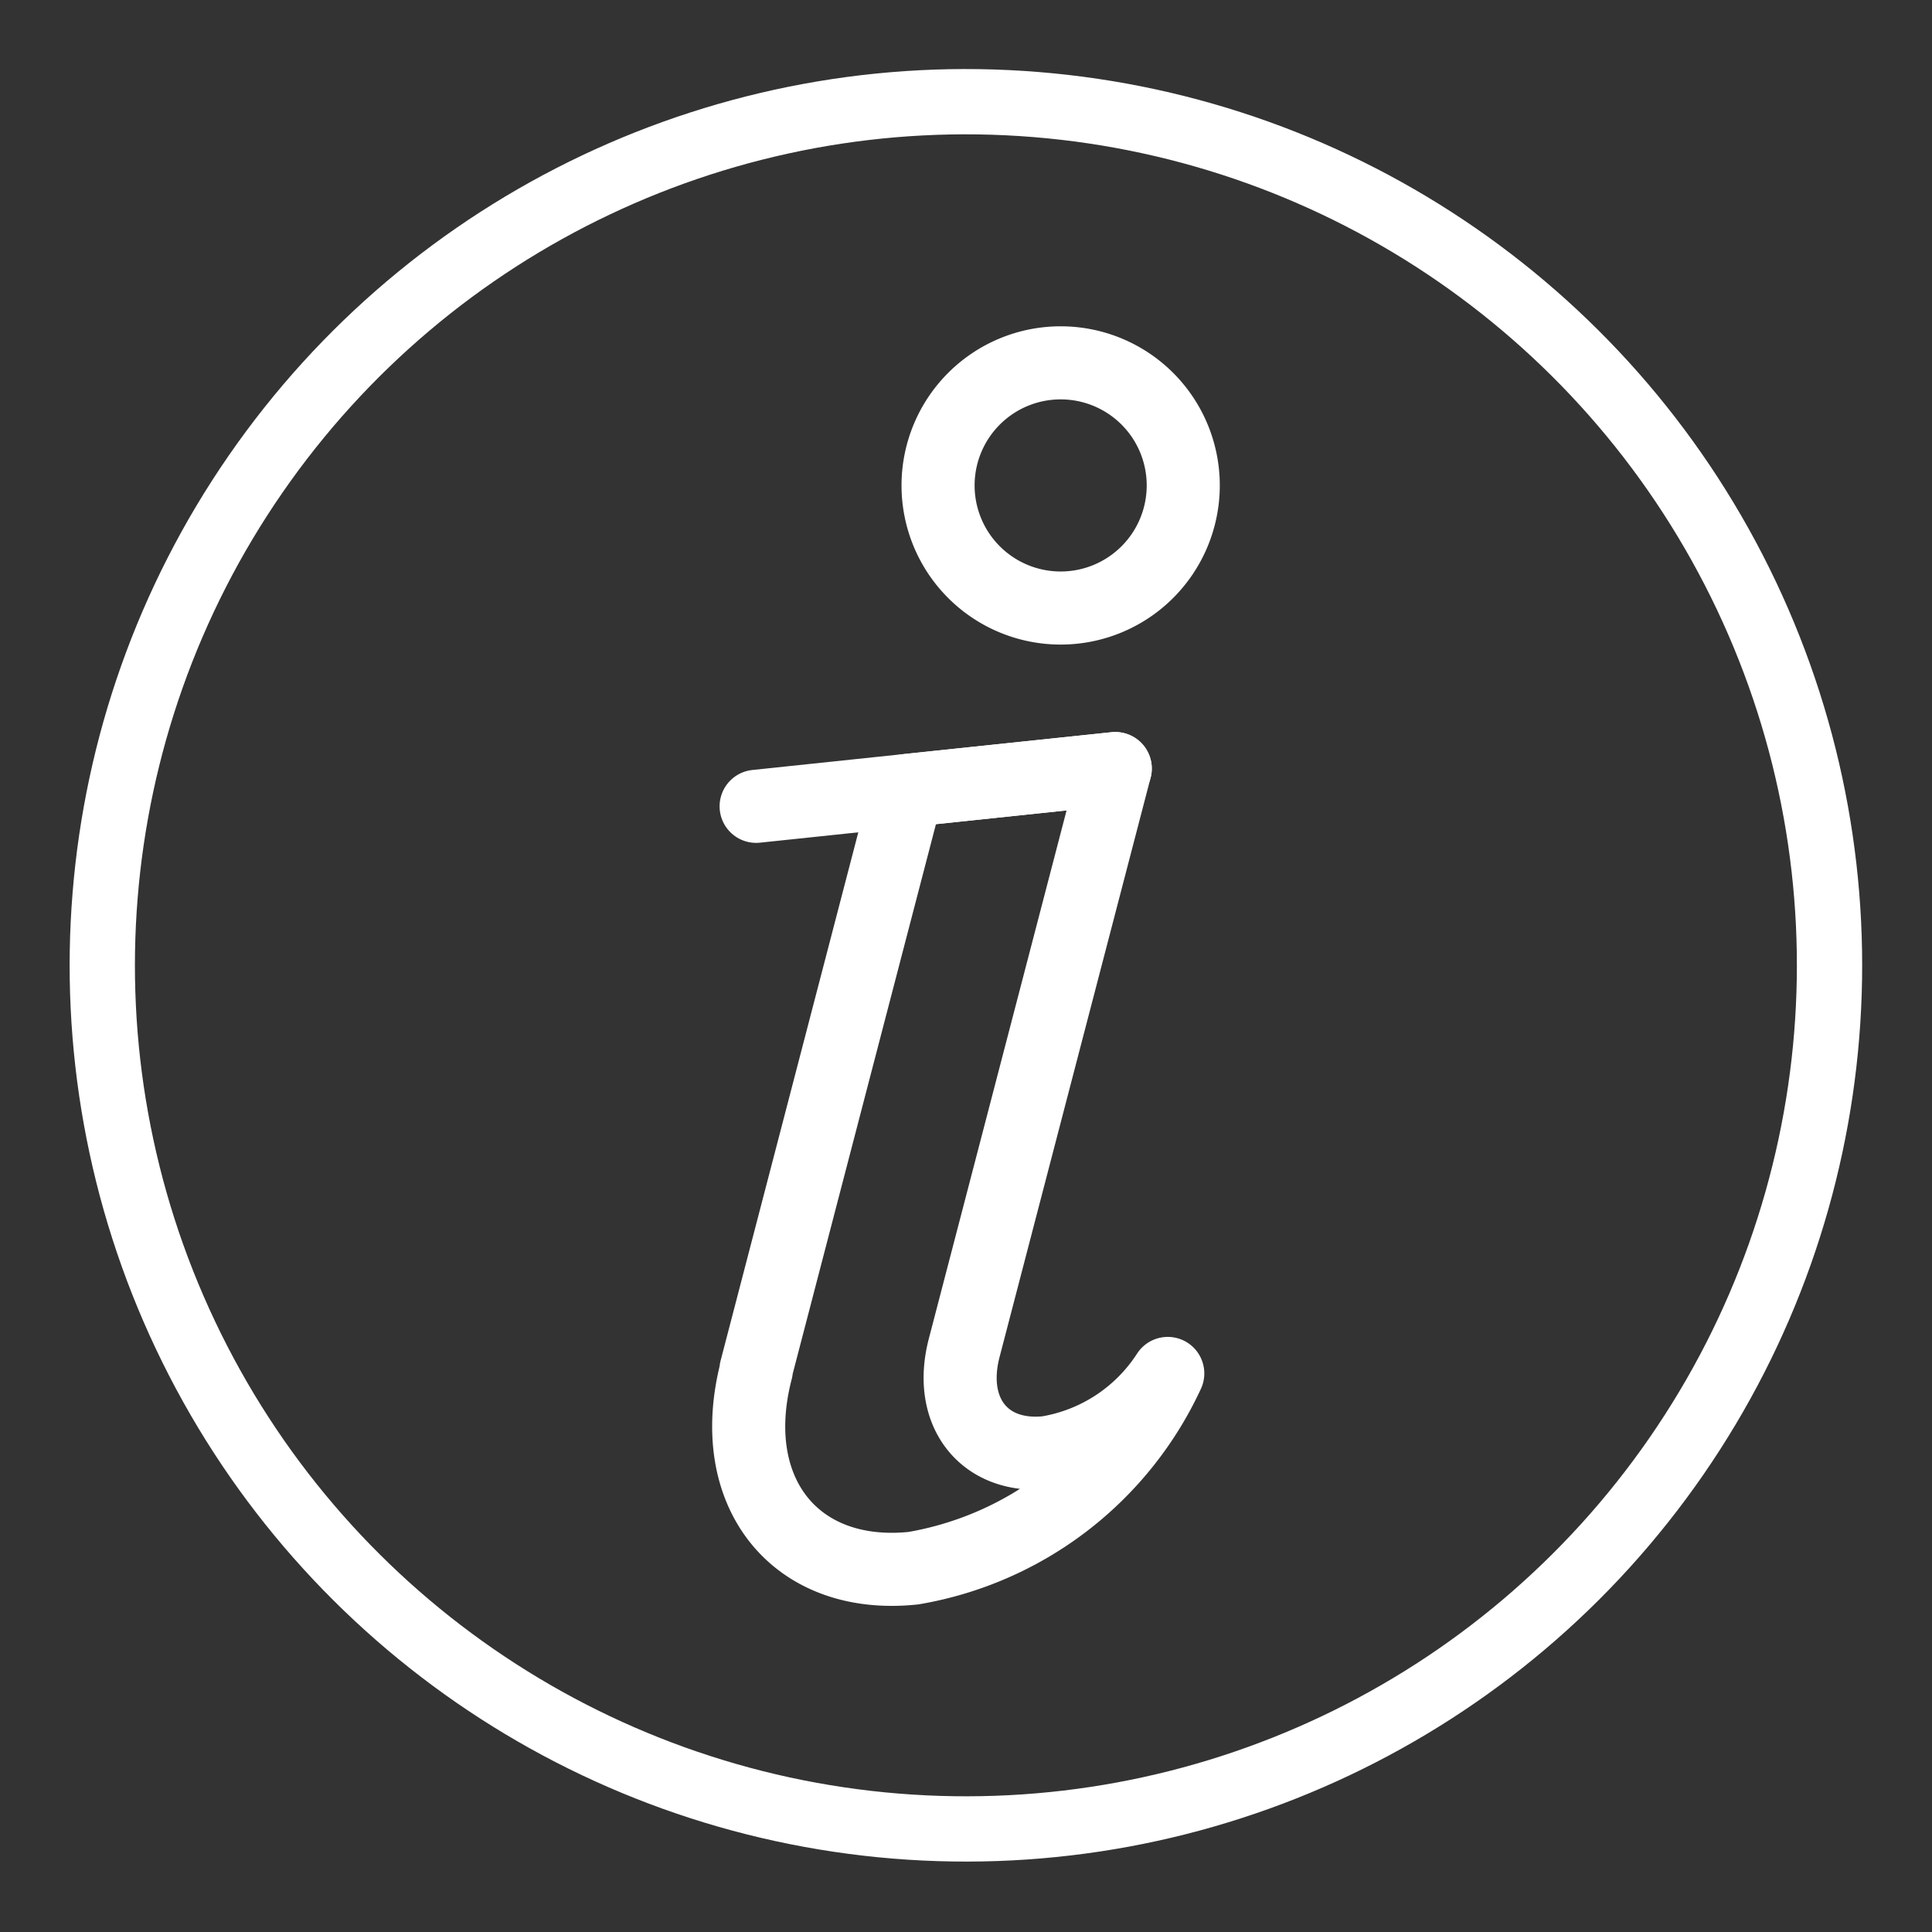 <svg xmlns="http://www.w3.org/2000/svg" width="52.873" height="52.873" viewBox="0 0 52.873 52.873"><rect x="0" y="0" width="52.873" height="52.873" fill="#333333" stroke="none"/><g transform="translate(0.963 0.963)"><g transform="translate(19.531 8.967)"><g transform="translate(0 11.103)"><path d="M382.191,280.594c-1.713.179-2.725-1.1-2.268-2.862l4.135-15.858-5.7.6-4.133,15.858.011,0c-.871,3.337,1.055,5.766,4.3,5.425a9.418,9.418,0,0,0,6.959-5.329A4.876,4.876,0,0,1,382.191,280.594Z" transform="translate(-374.031 -261.874)" fill="none" stroke="#fff" stroke-linecap="round" stroke-linejoin="round" stroke-width="2"/><line x1="9.828" y2="1.034" transform="translate(0.199 0)" fill="none" stroke="#fff" stroke-linecap="round" stroke-linejoin="round" stroke-width="2"/></g><path d="M386.287,253.331a3.355,3.355,0,1,1-3.355-3.351A3.354,3.354,0,0,1,386.287,253.331Z" transform="translate(-374.399 -249.98)" fill="none" stroke="#fff" stroke-linecap="round" stroke-linejoin="round" stroke-width="2"/></g><circle cx="23.628" cy="23.628" r="23.628" transform="matrix(0.081, -0.997, 0.997, 0.081, 0, 47.098)" fill="none" stroke="#fff" stroke-linecap="round" stroke-linejoin="round" stroke-width="1.786"/></g></svg>